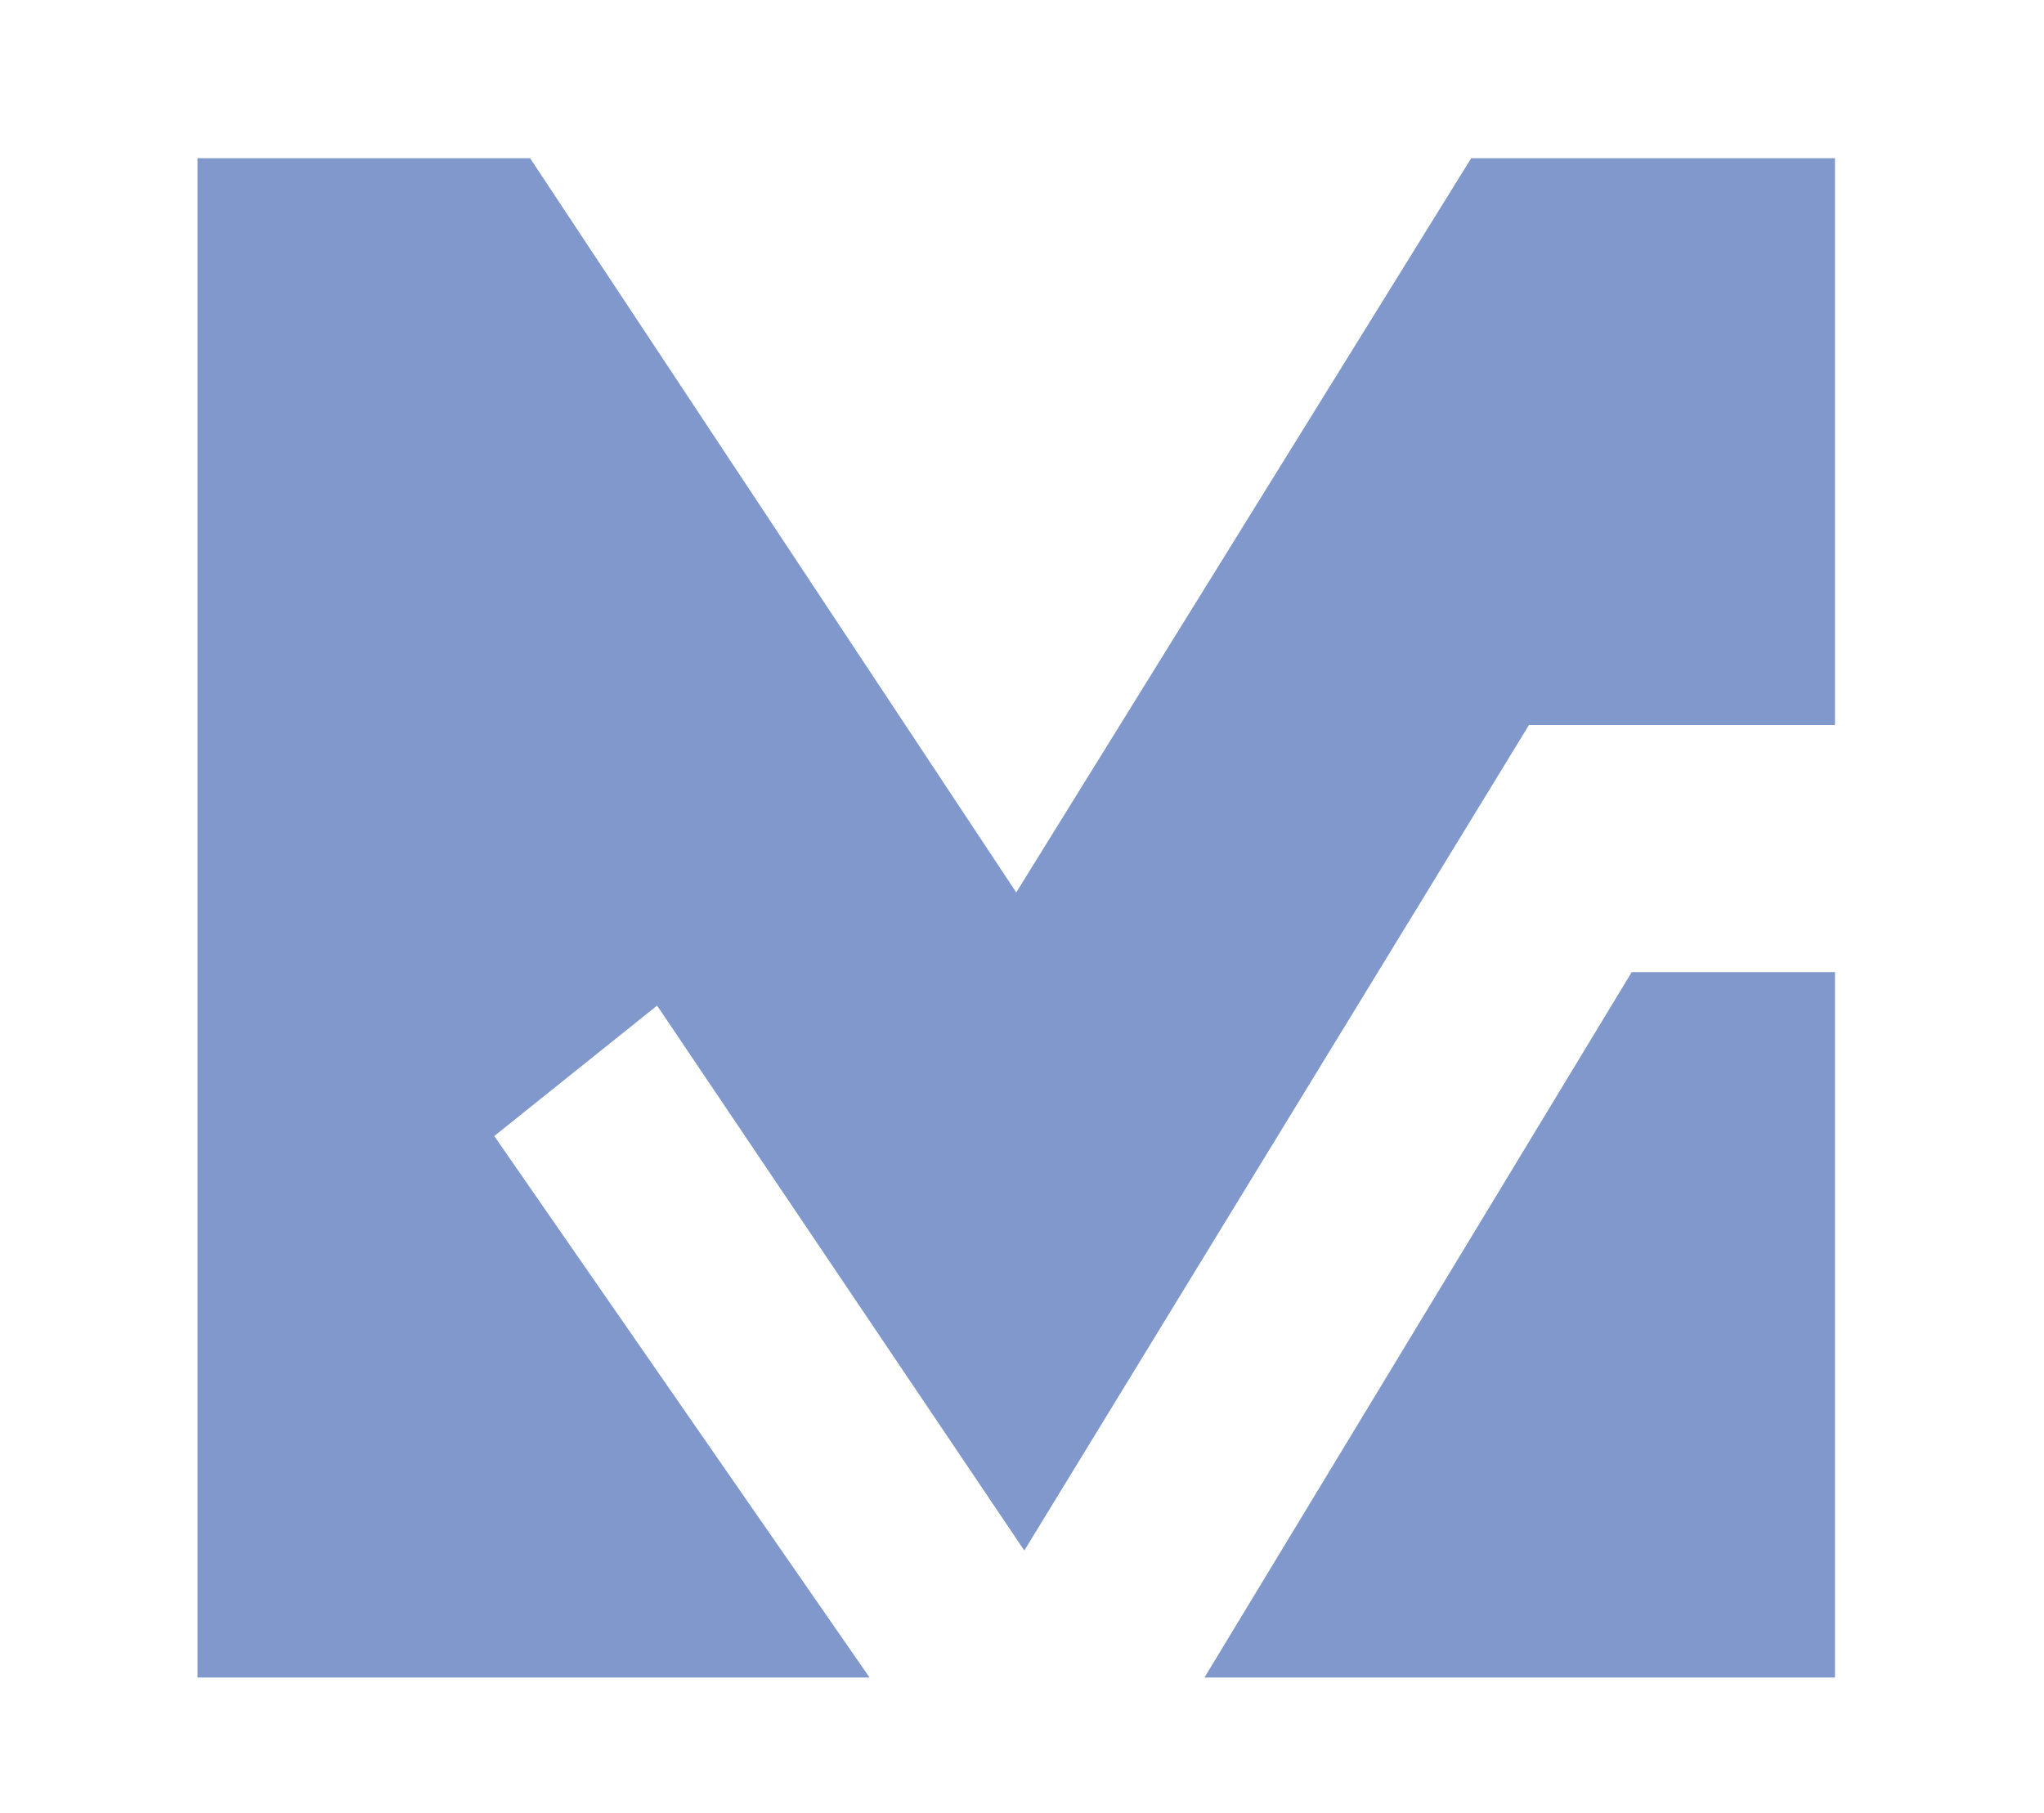 <?xml version="1.0" encoding="UTF-8"?> <svg xmlns="http://www.w3.org/2000/svg" xmlns:xlink="http://www.w3.org/1999/xlink" version="1.1" id="Слой_1" x="0px" y="0px" viewBox="0 0 177 157" style="enable-background:new 0 0 177 157;" xml:space="preserve"> <style type="text/css"> .st0{fill:#8098CC;} </style> <g> <polygon class="st0" points="56.9,87.1 88.7,134.3 132.4,62.8 158.9,62.8 158.9,13.7 127.4,13.7 88,77.3 45.9,13.7 17.1,13.7 17.1,145.3 75.3,145.3 42.8,98.4 "></polygon> <polygon class="st0" points="158.9,84.2 141.3,84.2 104.3,145.3 158.9,145.3 "></polygon> </g> </svg> 